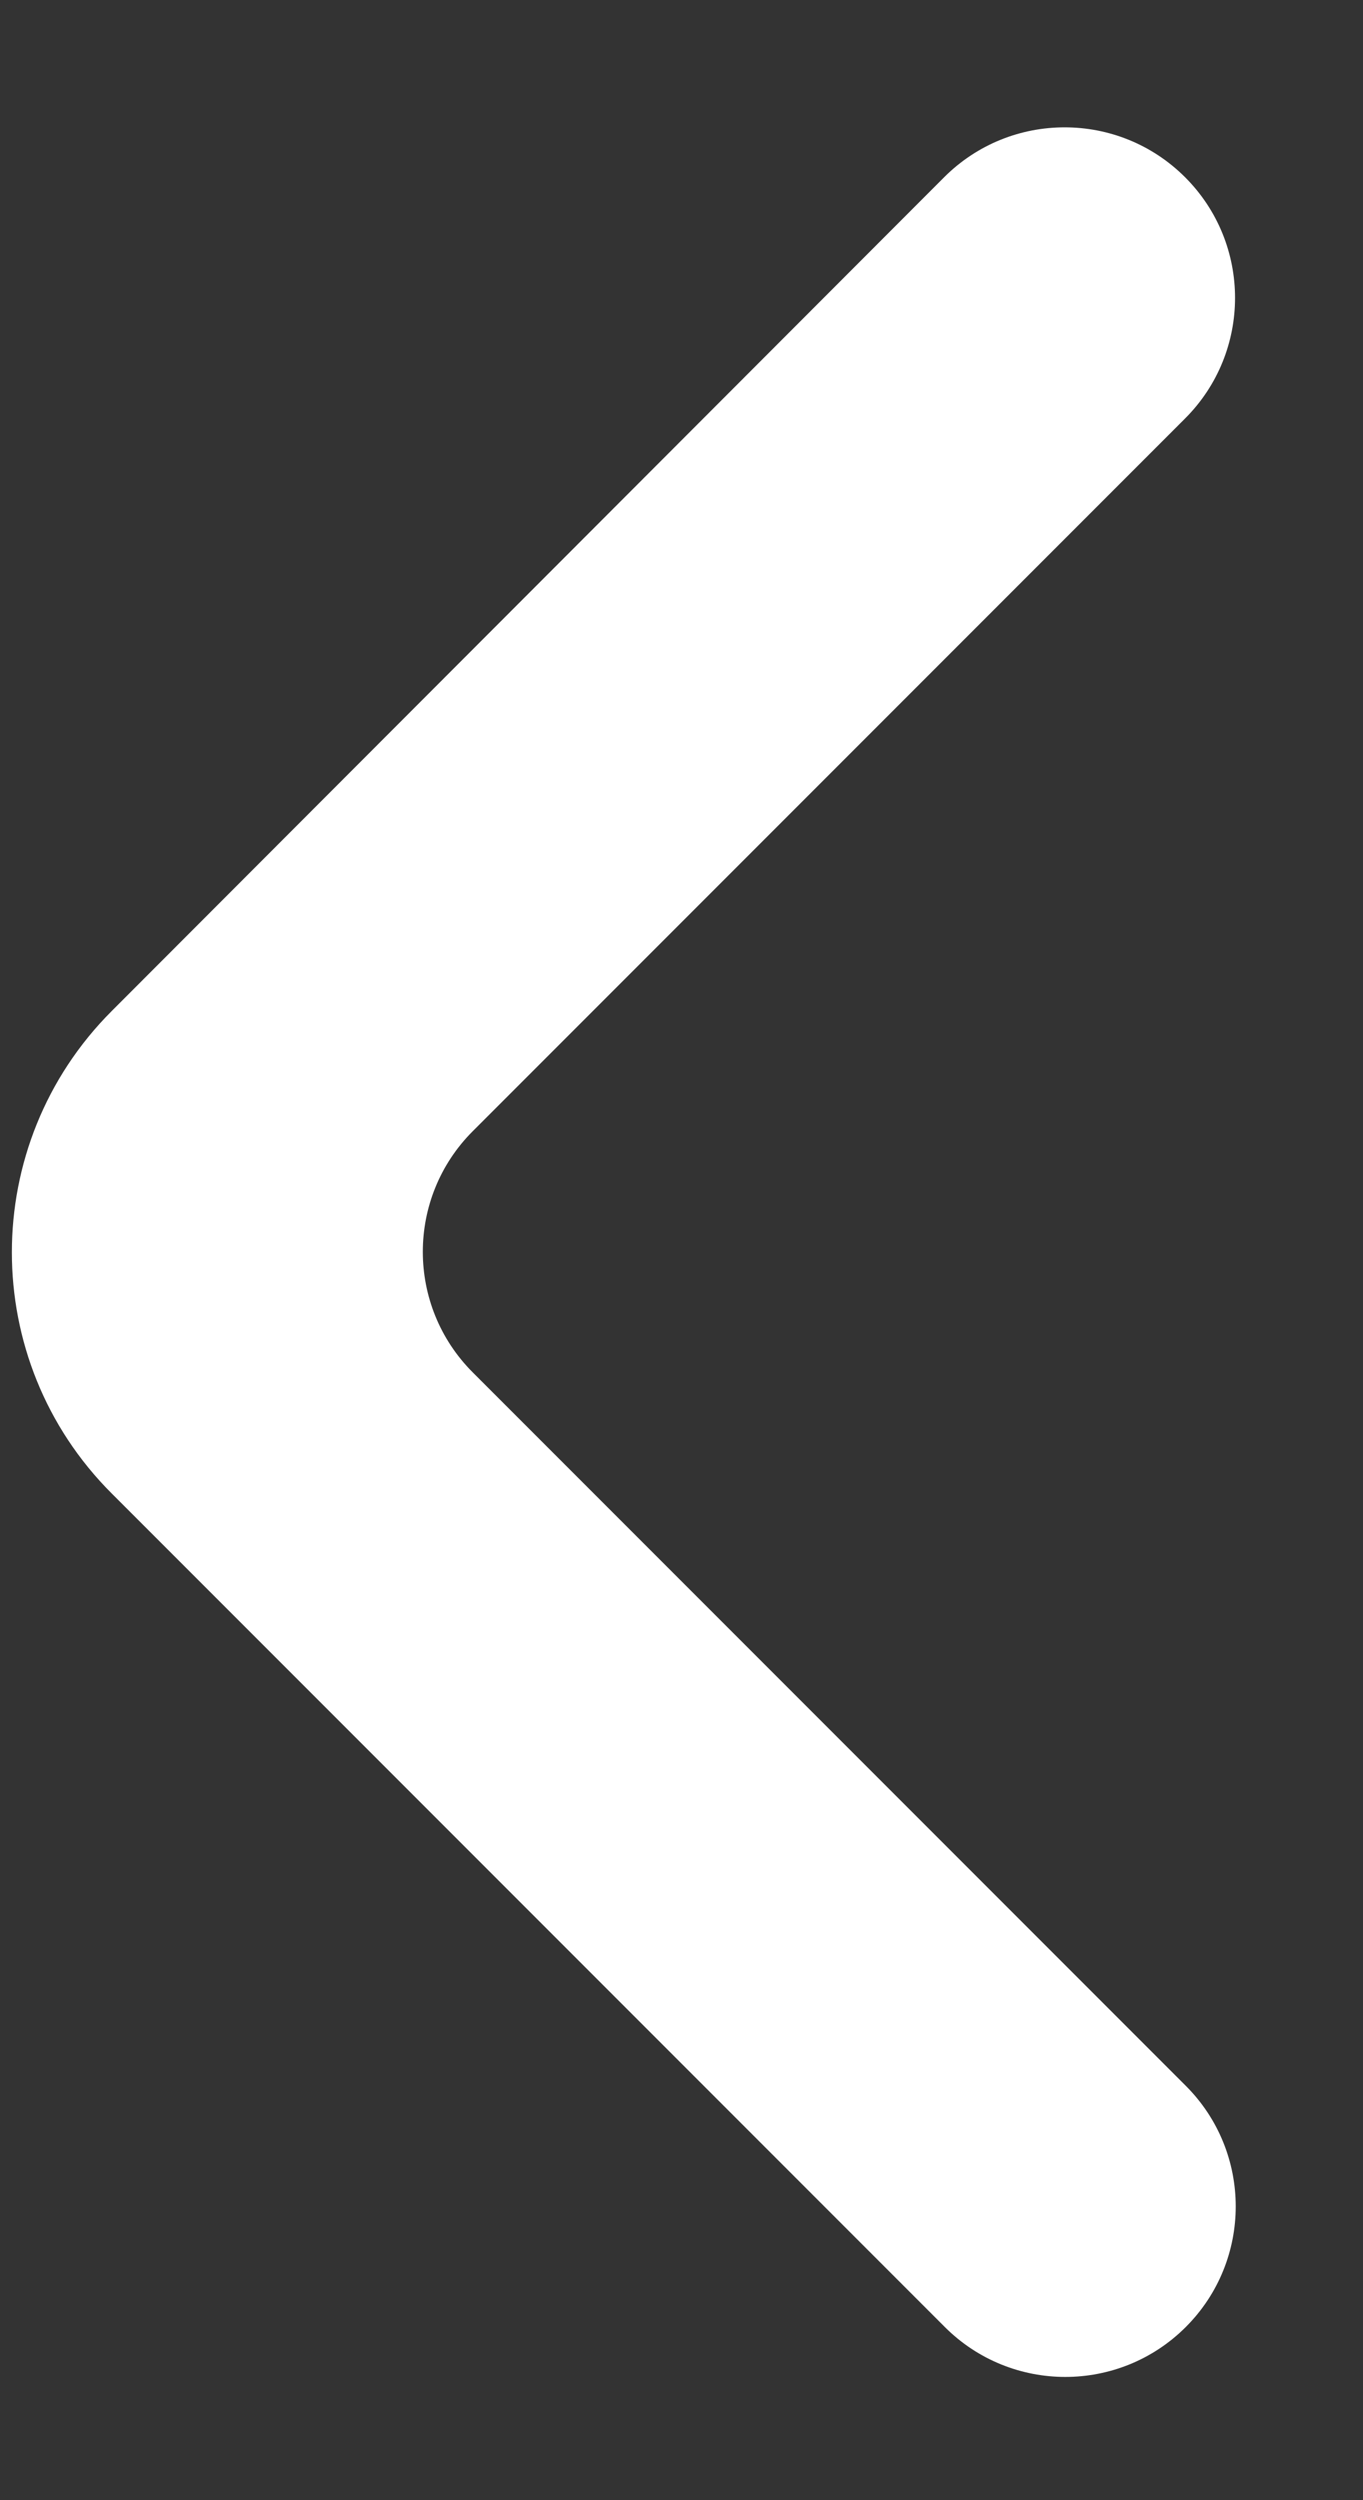 <svg width="6" height="11" viewBox="0 0 6 11" fill="none" xmlns="http://www.w3.org/2000/svg">
<rect x="0" y="0" width="6" height="11" fill="#333333" stroke="none"/>
<path d="M5.217 0.78C4.924 0.487 4.449 0.487 4.156 0.78L0.491 4.449C-0.094 5.035 -0.094 5.985 0.491 6.57L4.159 10.238C4.452 10.531 4.927 10.531 5.22 10.238C5.513 9.945 5.513 9.47 5.22 9.177L2.081 6.038C1.788 5.745 1.788 5.27 2.081 4.977L5.217 1.841C5.51 1.548 5.51 1.073 5.217 0.78Z" fill="white"/>
</svg>
